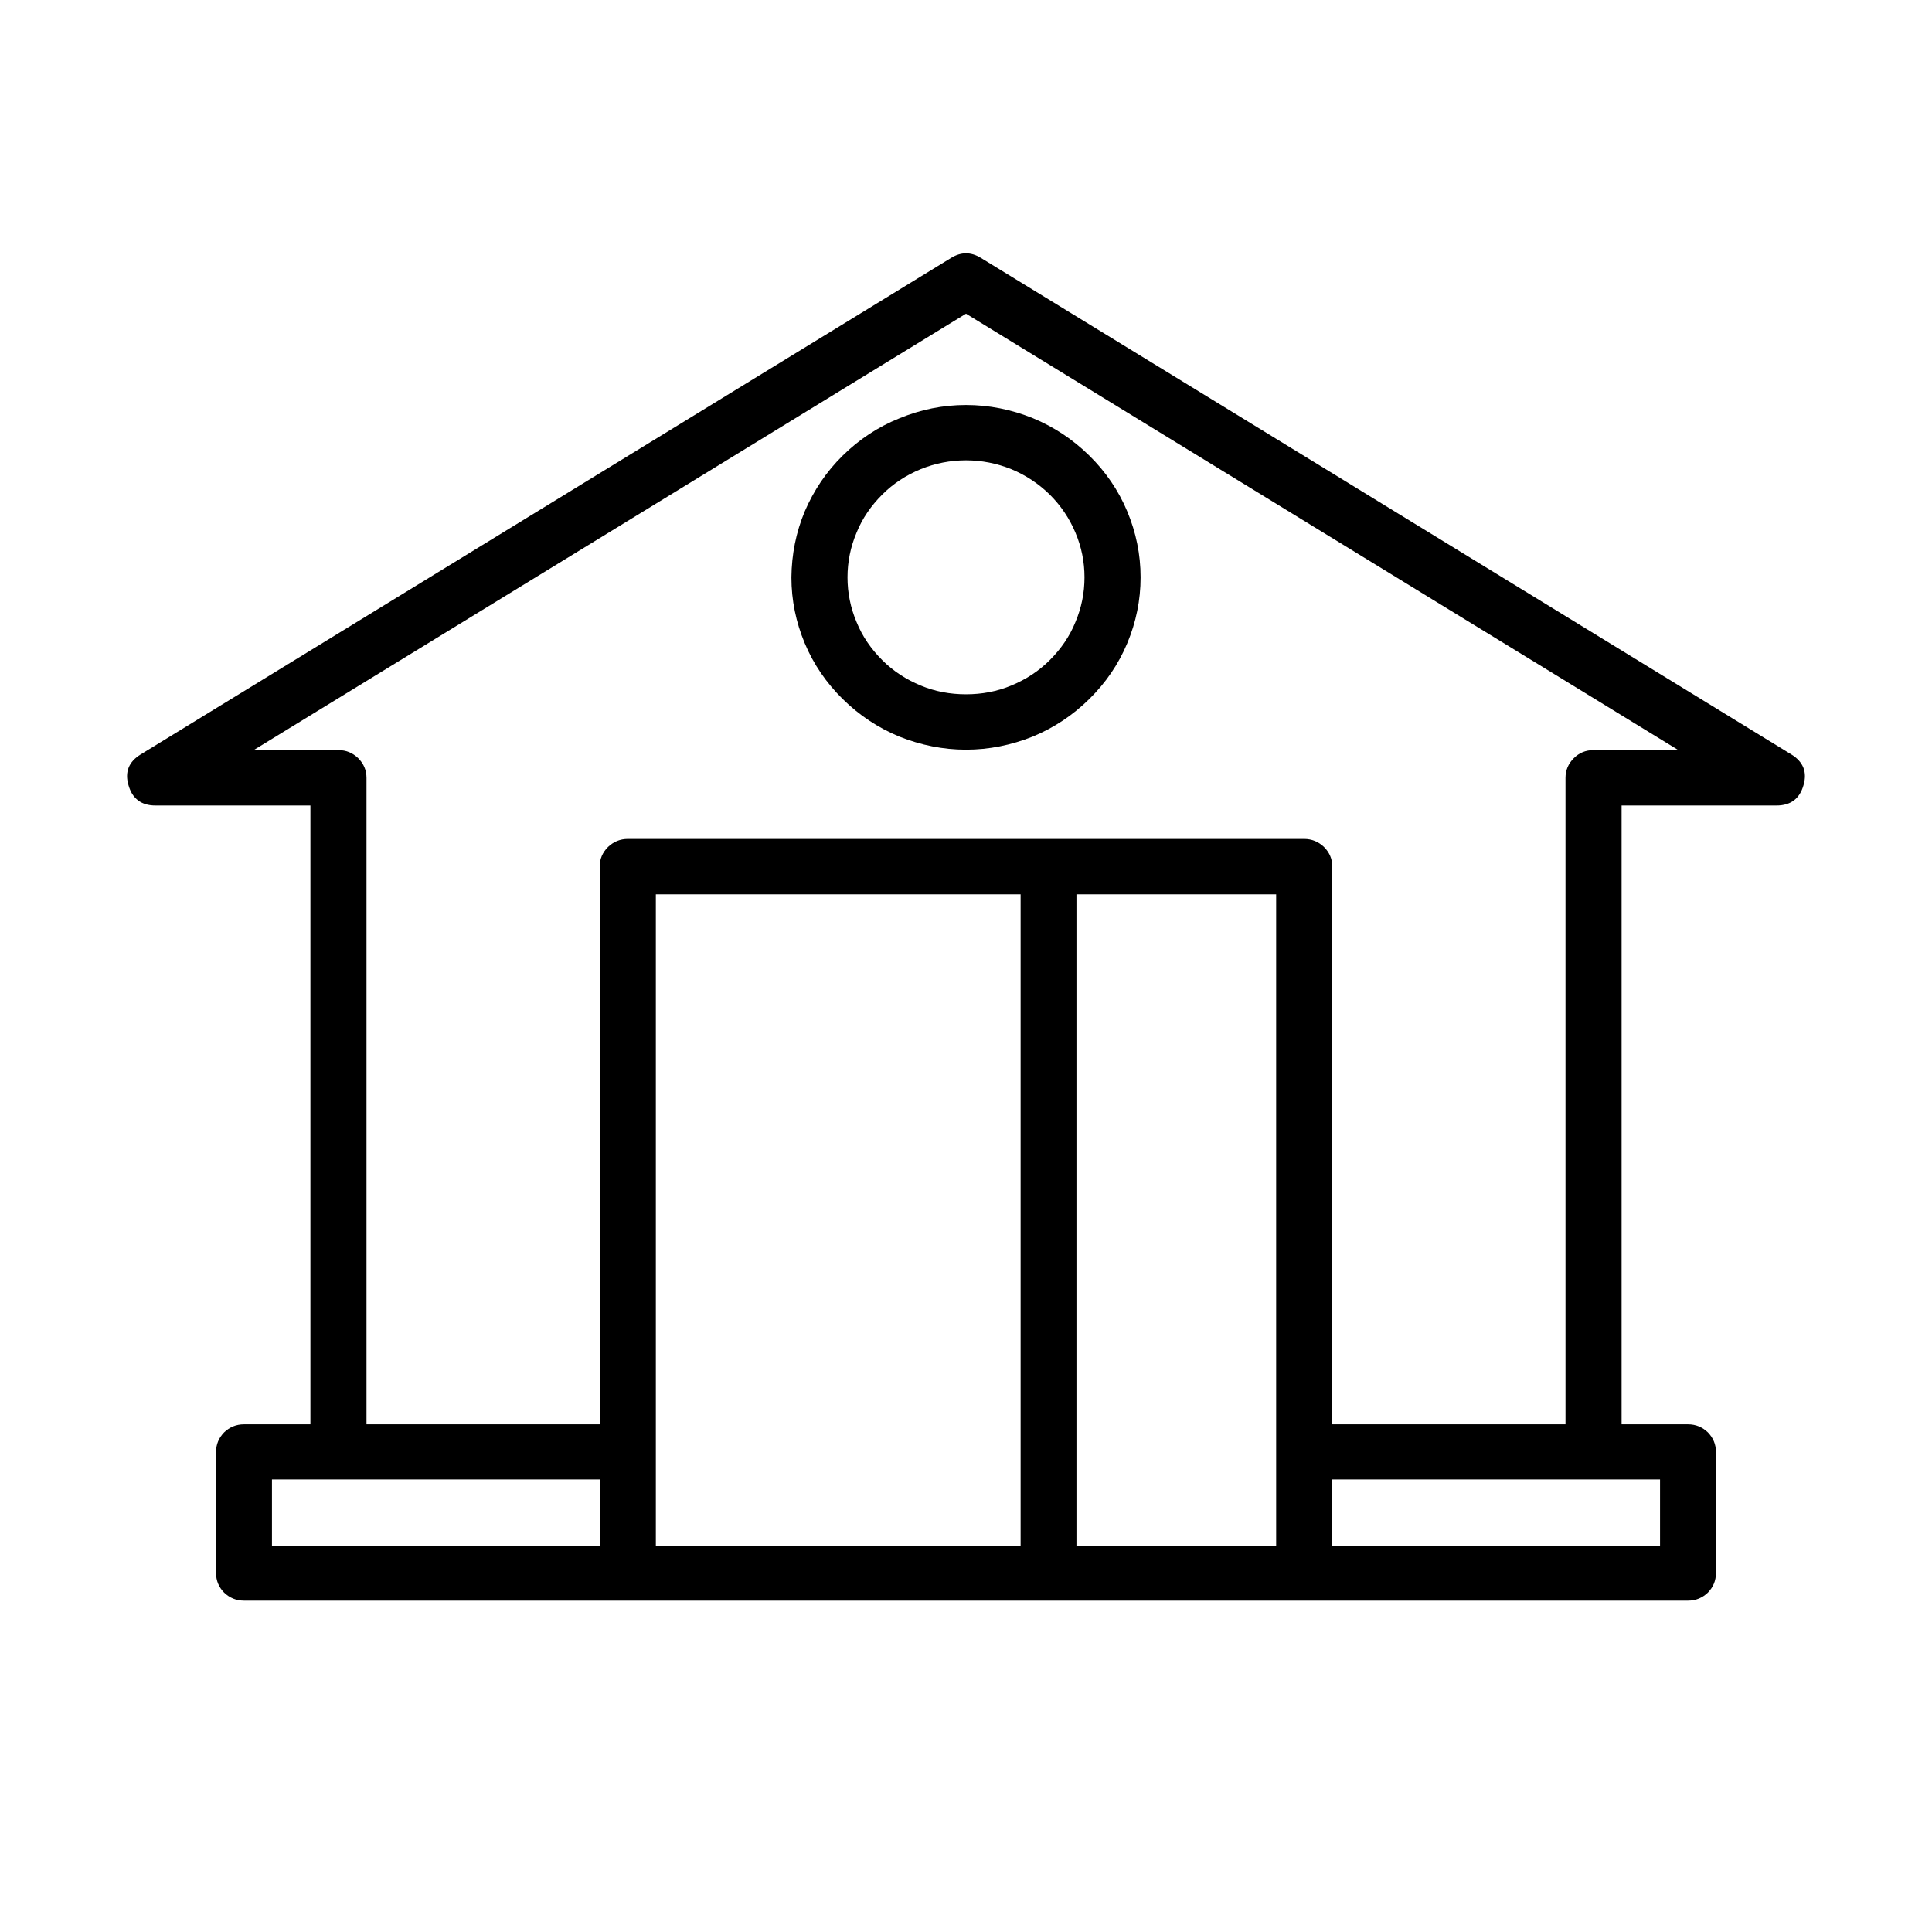 <svg xmlns="http://www.w3.org/2000/svg" xmlns:xlink="http://www.w3.org/1999/xlink" width="40" zoomAndPan="magnify" viewBox="0 0 30 30" height="40" preserveAspectRatio="xMidYMid meet" version="1.0"><defs><clipPath id="0d7bd6080a"><path d="M 1.934 3.852 L 28.066 3.852 L 28.066 24.902 L 1.934 24.902 Z M 1.934 3.852 " clip-rule="nonzero"/></clipPath></defs><g clip-path="url(#0d7bd6080a)"><path fill="#000000" d="M 27.816 11.715 L 15.23 4.004 C 15.078 3.91 14.922 3.91 14.77 4.004 L 2.184 11.715 C 2 11.828 1.934 11.988 1.996 12.195 C 2.055 12.402 2.195 12.508 2.414 12.508 L 4.82 12.508 L 4.82 22.117 L 3.789 22.117 C 3.668 22.117 3.566 22.16 3.48 22.242 C 3.398 22.328 3.355 22.426 3.355 22.547 L 3.355 24.426 C 3.355 24.547 3.398 24.645 3.48 24.73 C 3.566 24.812 3.668 24.855 3.789 24.855 L 26.211 24.855 C 26.332 24.855 26.434 24.812 26.52 24.73 C 26.602 24.645 26.645 24.547 26.645 24.426 L 26.645 22.547 C 26.645 22.426 26.602 22.328 26.52 22.242 C 26.434 22.16 26.332 22.117 26.211 22.117 L 25.18 22.117 L 25.18 12.508 L 27.586 12.508 C 27.805 12.508 27.945 12.402 28.004 12.195 C 28.066 11.988 28 11.828 27.816 11.715 Z M 4.223 22.973 L 9.312 22.973 L 9.312 24 L 4.223 24 Z M 10.184 24 L 10.184 13.887 L 15.848 13.887 L 15.848 24 Z M 16.715 24 L 16.715 13.887 L 19.816 13.887 L 19.816 24 Z M 25.777 24 L 20.688 24 L 20.688 22.973 L 25.777 22.973 Z M 24.742 11.648 C 24.621 11.648 24.52 11.691 24.438 11.773 C 24.352 11.859 24.309 11.961 24.309 12.078 L 24.309 22.117 L 20.688 22.117 L 20.688 13.457 C 20.688 13.34 20.645 13.238 20.559 13.152 C 20.473 13.07 20.371 13.027 20.25 13.027 L 9.75 13.027 C 9.629 13.027 9.527 13.07 9.441 13.152 C 9.355 13.238 9.312 13.34 9.312 13.457 L 9.312 22.117 L 5.691 22.117 L 5.691 12.078 C 5.691 11.961 5.648 11.859 5.562 11.773 C 5.477 11.691 5.375 11.648 5.258 11.648 L 3.938 11.648 L 15 4.871 L 26.062 11.648 Z M 24.742 11.648 " fill-opacity="1" fill-rule="nonzero"/></g><path fill="#000000" d="M 12.289 8.965 C 12.289 9.32 12.359 9.66 12.496 9.988 C 12.633 10.316 12.832 10.605 13.086 10.855 C 13.34 11.105 13.633 11.301 13.965 11.438 C 14.297 11.57 14.641 11.641 15 11.641 C 15.359 11.641 15.703 11.57 16.035 11.438 C 16.367 11.301 16.66 11.105 16.914 10.855 C 17.168 10.605 17.367 10.316 17.504 9.988 C 17.641 9.66 17.711 9.32 17.711 8.965 C 17.711 8.609 17.641 8.27 17.504 7.941 C 17.367 7.613 17.168 7.324 16.914 7.074 C 16.66 6.824 16.367 6.629 16.035 6.492 C 15.703 6.359 15.359 6.289 15 6.289 C 14.641 6.289 14.297 6.359 13.965 6.496 C 13.633 6.629 13.34 6.824 13.086 7.074 C 12.832 7.324 12.637 7.613 12.496 7.941 C 12.359 8.27 12.293 8.609 12.289 8.965 Z M 16.84 8.965 C 16.84 9.207 16.793 9.438 16.699 9.66 C 16.609 9.883 16.473 10.078 16.301 10.25 C 16.129 10.422 15.93 10.551 15.703 10.645 C 15.48 10.738 15.246 10.781 15 10.781 C 14.754 10.781 14.52 10.738 14.297 10.645 C 14.07 10.551 13.871 10.422 13.699 10.25 C 13.527 10.078 13.391 9.883 13.301 9.66 C 13.207 9.438 13.16 9.207 13.16 8.965 C 13.16 8.723 13.207 8.492 13.301 8.27 C 13.391 8.047 13.527 7.852 13.699 7.68 C 13.871 7.508 14.07 7.379 14.297 7.285 C 14.52 7.195 14.754 7.148 15 7.148 C 15.242 7.148 15.48 7.195 15.703 7.285 C 15.93 7.379 16.129 7.512 16.301 7.68 C 16.473 7.852 16.605 8.047 16.699 8.27 C 16.793 8.492 16.84 8.723 16.84 8.965 Z M 16.84 8.965 " fill-opacity="1" fill-rule="nonzero"/></svg>